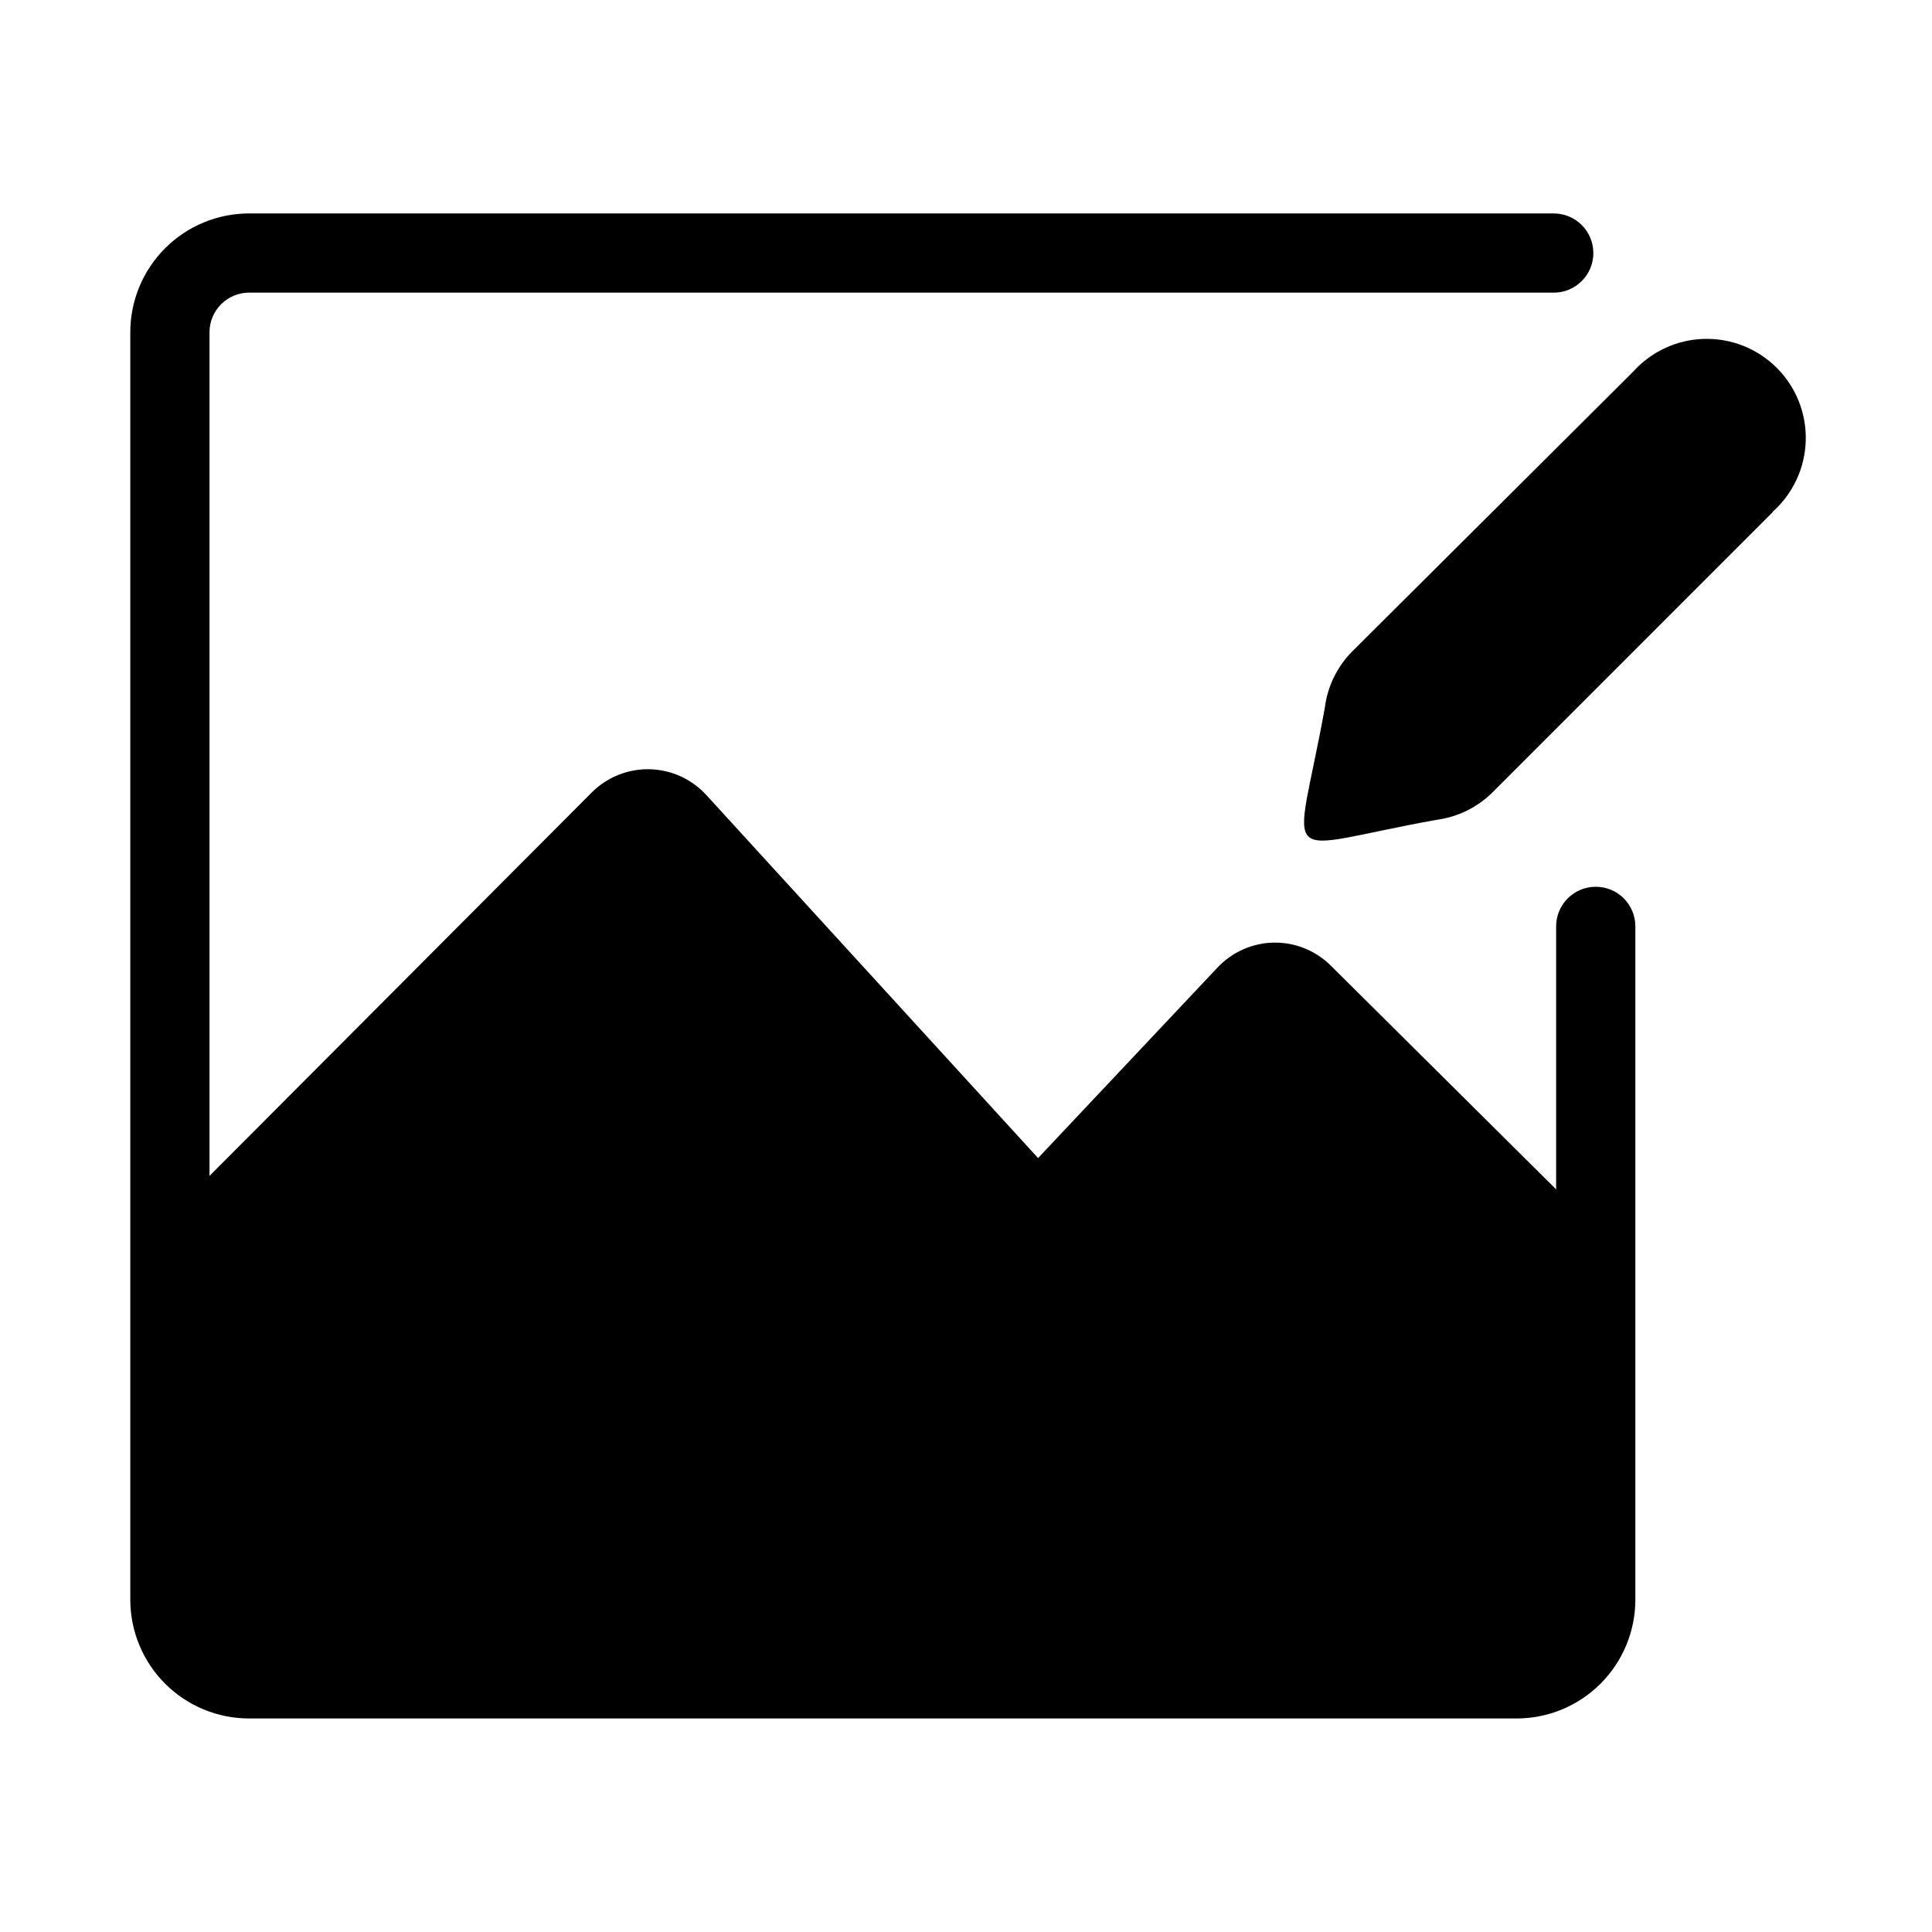 <?xml version="1.0" encoding="UTF-8"?>
<!-- Uploaded to: SVG Repo, www.svgrepo.com, Generator: SVG Repo Mixer Tools -->
<svg fill="#000000" width="800px" height="800px" version="1.1" viewBox="144 144 512 512" xmlns="http://www.w3.org/2000/svg">
 <path d="m613.8 279.71-74.203 74.207c-4.023 4.023-9.266 6.606-14.906 7.348-43.242 7.766-37.473 13.855-29.598-29.703v-0.004c0.703-5.629 3.25-10.871 7.242-14.902l74.414-74.102c4.809-5.379 11.621-8.539 18.832-8.742 7.211-0.203 14.188 2.574 19.289 7.676 5.098 5.102 7.875 12.078 7.672 19.289-0.199 7.211-3.363 14.02-8.742 18.828zm-46.914 99.293c-5.797 0-10.496 4.699-10.496 10.496v69.695l-59.617-59.199c-4.023-4.047-9.516-6.285-15.223-6.195-5.652 0.105-11.027 2.492-14.902 6.613l-47.547 50.484-87.957-96.25v0.004c-3.875-4.223-9.305-6.676-15.031-6.797-5.731-0.117-11.258 2.109-15.301 6.168l-101.29 101.6v-223.57c0-5.797 4.699-10.496 10.496-10.496h345.74c5.797 0 10.496-4.699 10.496-10.496 0-5.797-4.699-10.496-10.496-10.496h-345.74c-8.352 0-16.359 3.316-22.266 9.223-5.902 5.906-9.223 13.914-9.223 22.266v335.87c0 8.352 3.32 16.363 9.223 22.266 5.906 5.906 13.914 9.223 22.266 9.223h335.88c8.352 0 16.359-3.316 22.266-9.223 5.902-5.902 9.223-13.914 9.223-22.266v-178.43c0-2.785-1.105-5.453-3.074-7.422s-4.641-3.074-7.422-3.074z"/>
</svg>